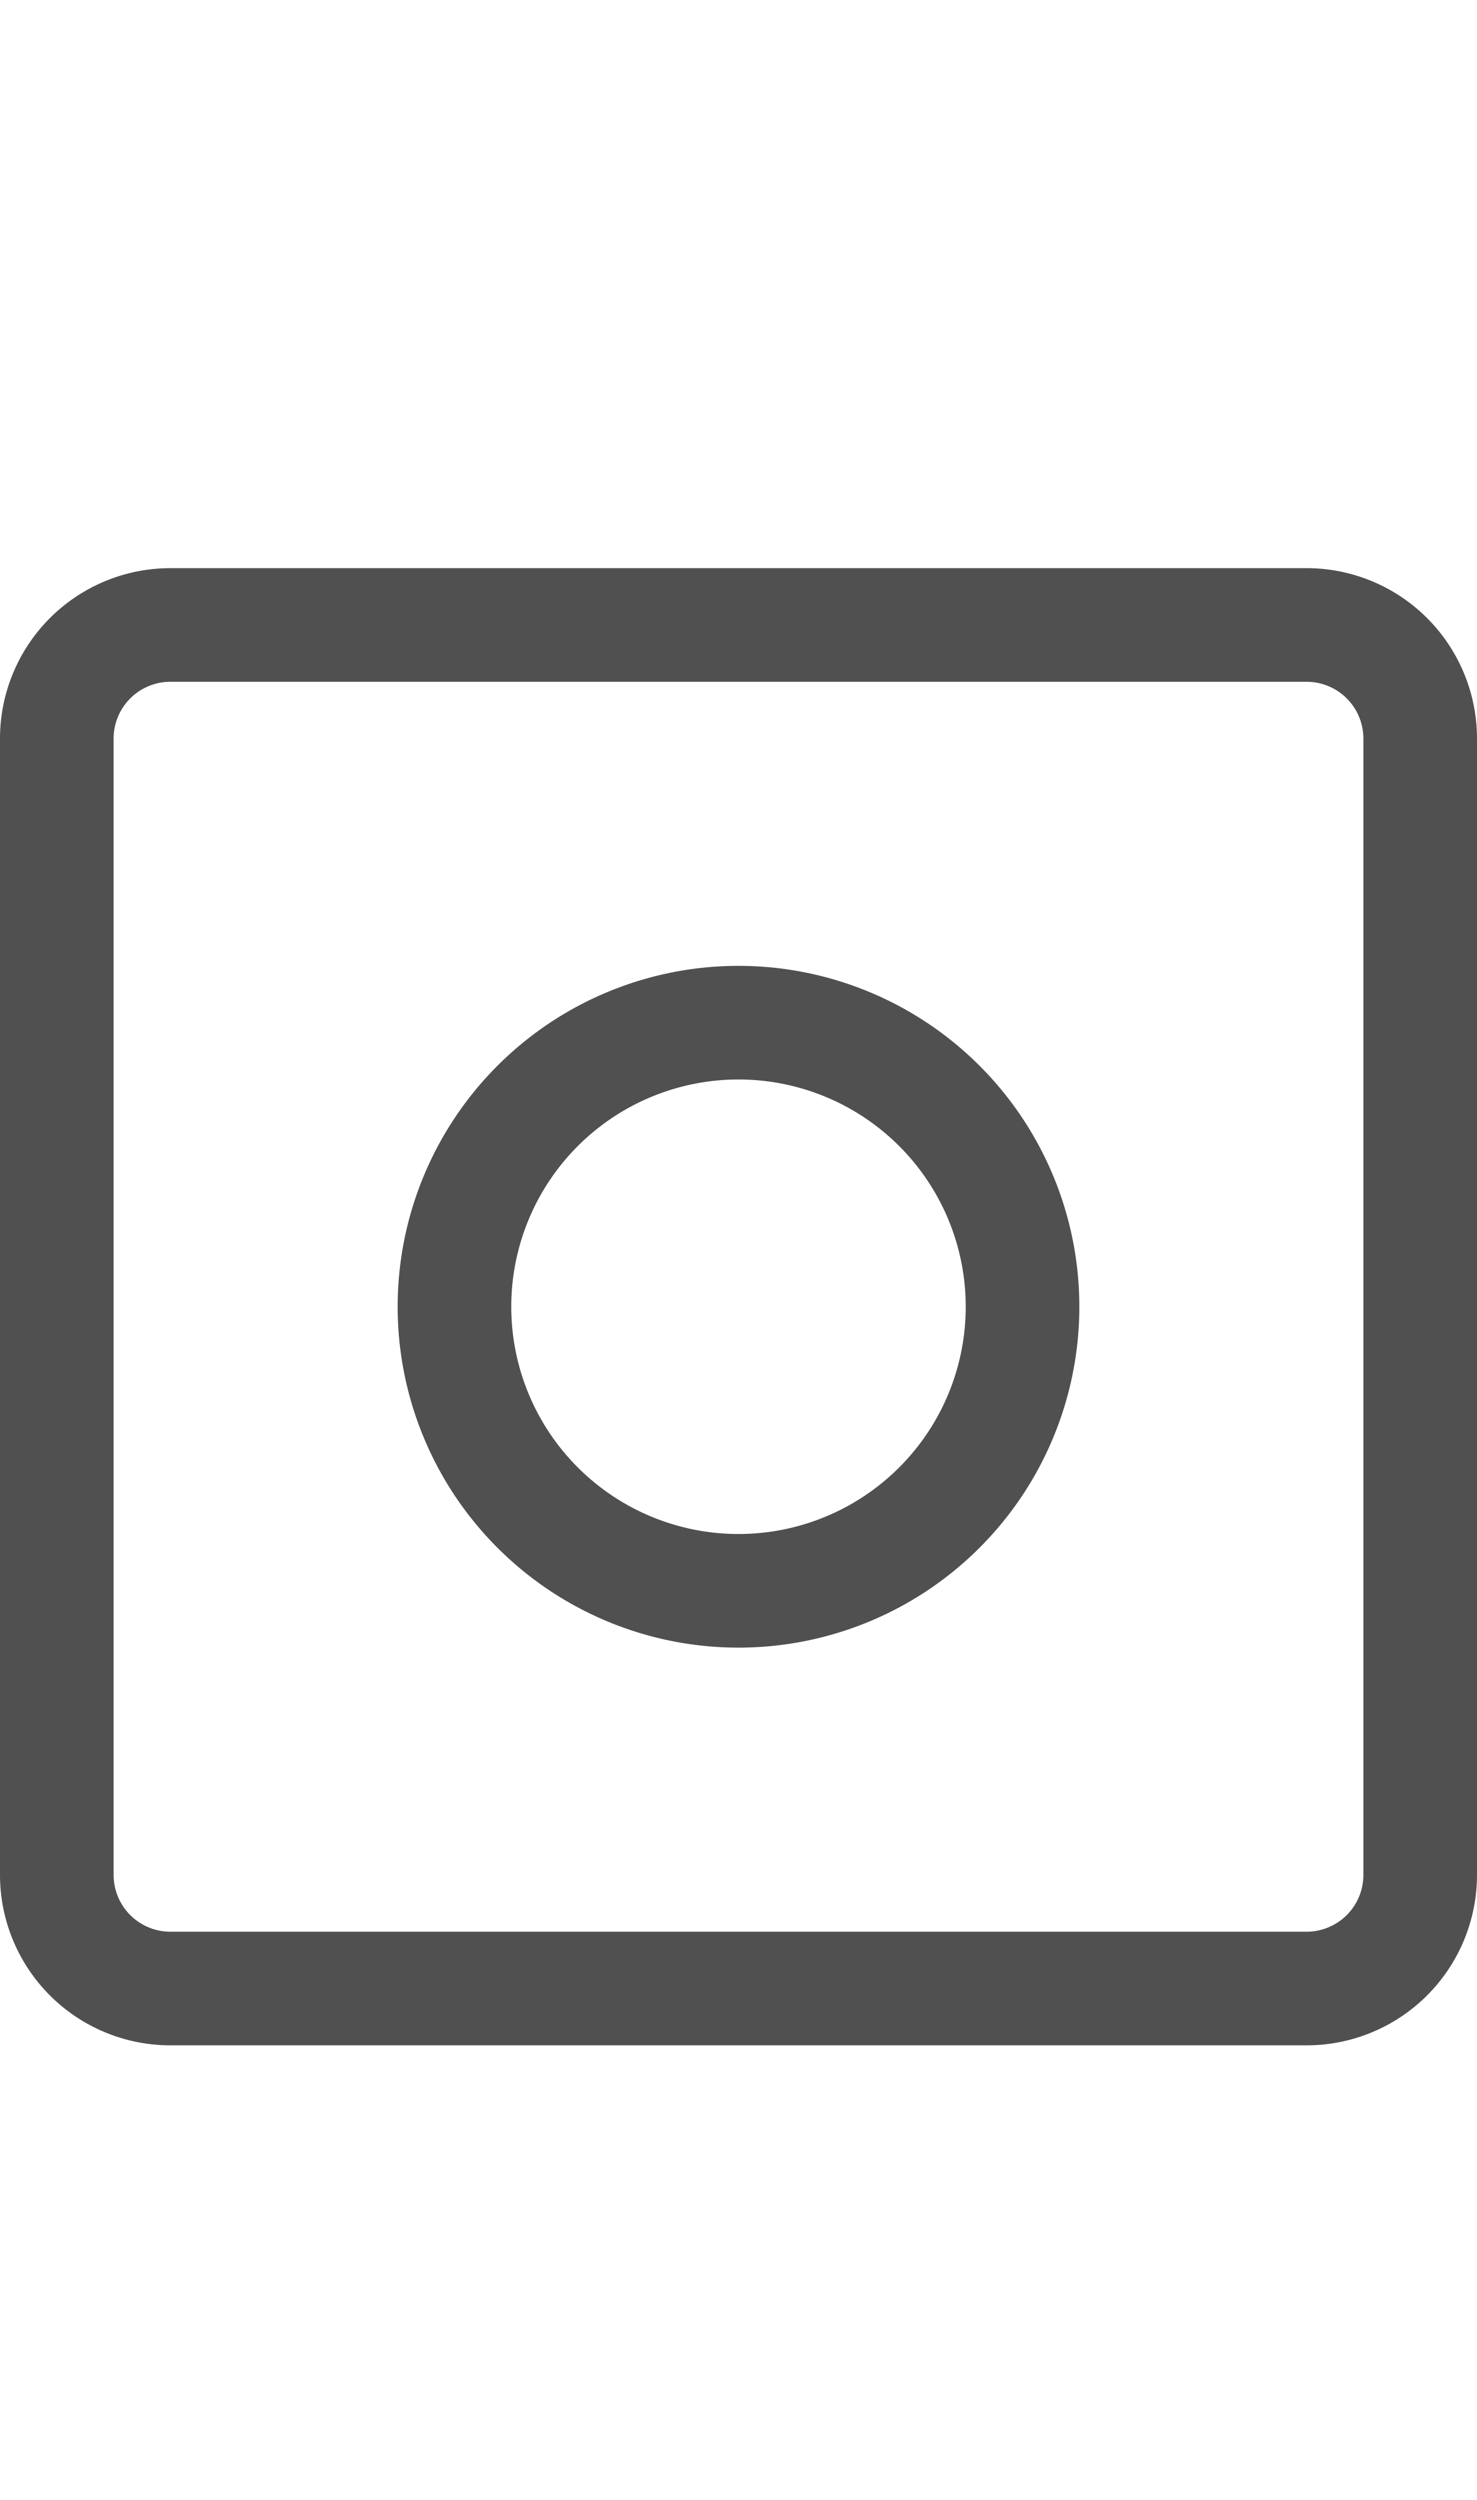 <svg id="7f6b8c16-7a1d-40ee-bfcd-de75a1e3994c" data-name="GiraDoorCommunicationIntercomModule_44px" xmlns="http://www.w3.org/2000/svg" viewBox="0 0 26 44">
  <defs>
    <style>
      .\33 98cb73a-7e5f-495f-9c52-fea3062ff2ab {
        fill: #505050;
      }
    </style>
  </defs>
  <title>GiraDoorCommunicationIntercomModule_44px</title>
  <path class="398cb73a-7e5f-495f-9c52-fea3062ff2ab" d="M23,10H3a3,3,0,0,0-3,3V33a3,3,0,0,0,3,3H23a3,3,0,0,0,3-3V13A3,3,0,0,0,23,10Zm1,23a1,1,0,0,1-1,1H3a1,1,0,0,1-1-1V13a1,1,0,0,1,1-1H23a1,1,0,0,1,1,1ZM13,17a6,6,0,1,0,6,6A6,6,0,0,0,13,17Zm0,10a4,4,0,1,1,4-4A4,4,0,0,1,13,27Z"/>
</svg>
